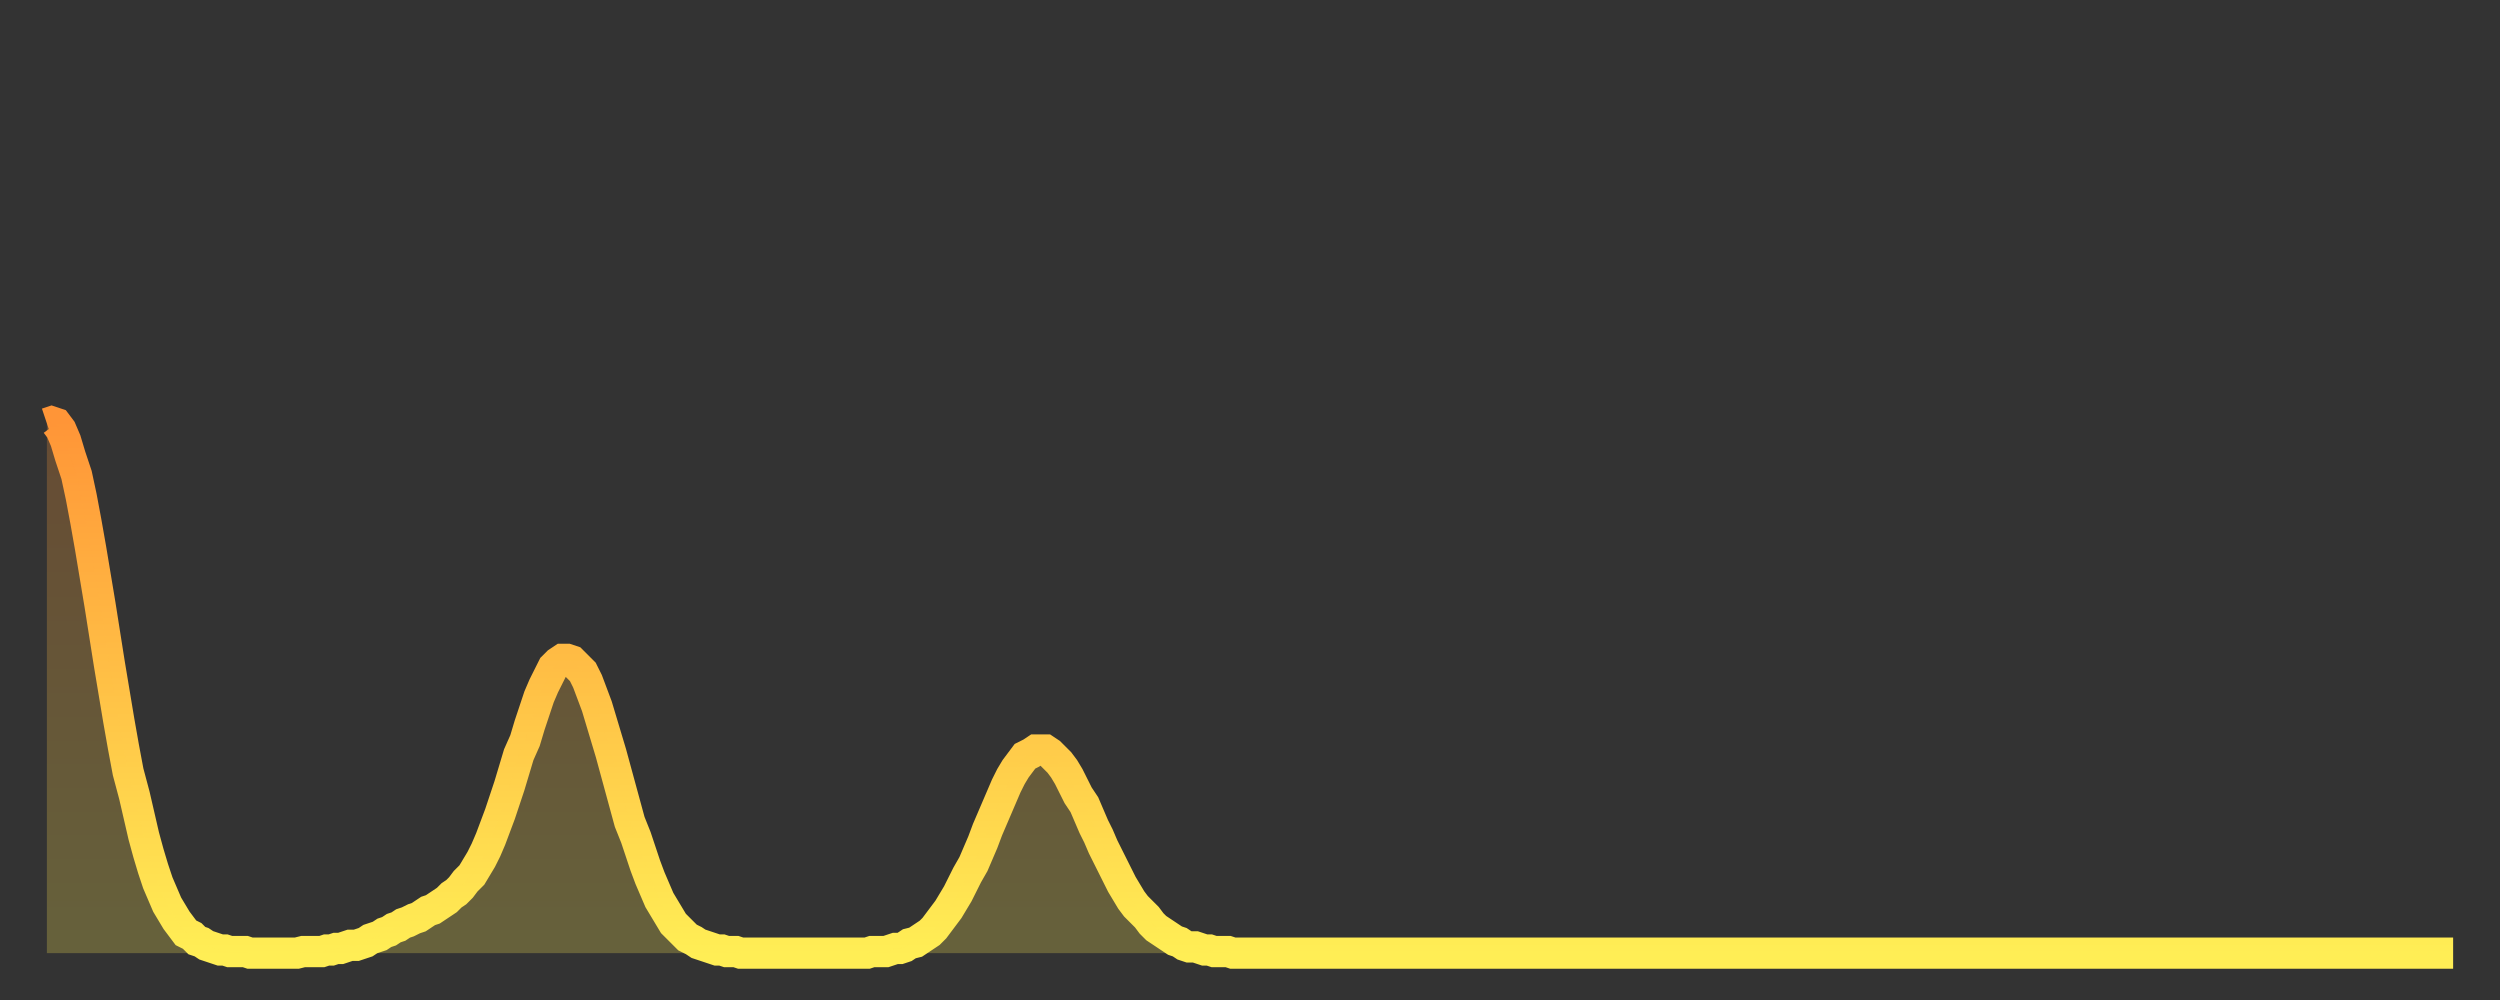 <?xml version="1.0" encoding="utf-8" ?>
<svg baseProfile="full" height="64" version="1.1" width="160" xmlns="http://www.w3.org/2000/svg" xmlns:ev="http://www.w3.org/2001/xml-events" xmlns:xlink="http://www.w3.org/1999/xlink"><rect width="100%" height="100%" fill="#333333" stroke="none"/><defs><linearGradient id="id67468" x1="0" x2="0" y1="0" y2="1"><stop offset="0%" stop-color="#ff9537" /><stop offset="50%" stop-color="#ffc146" /><stop offset="100%" stop-color="#ffee55" /></linearGradient></defs><g transform="translate(3,3)"><g><path d="M 0.0 24.1 0.3 24.0 0.6 24.1 0.9 24.5 1.2 25.2 1.5 26.2 1.9 27.4 2.2 28.8 2.5 30.4 2.8 32.1 3.1 33.9 3.4 35.7 3.7 37.6 4.0 39.5 4.3 41.3 4.6 43.1 4.9 44.8 5.2 46.4 5.6 47.9 5.9 49.2 6.2 50.5 6.5 51.6 6.8 52.6 7.1 53.5 7.4 54.2 7.7 54.9 8.0 55.4 8.3 55.9 8.6 56.3 8.9 56.7 9.3 56.9 9.6 57.2 9.9 57.3 10.2 57.5 10.5 57.6 10.8 57.7 11.1 57.8 11.4 57.8 11.7 57.9 12.0 57.9 12.3 57.9 12.7 57.9 13.0 58.0 13.3 58.0 13.6 58.0 13.9 58.0 14.2 58.0 14.5 58.0 14.8 58.0 15.1 58.0 15.4 58.0 15.7 58.0 16.0 58.0 16.4 57.9 16.7 57.9 17.0 57.9 17.3 57.9 17.6 57.9 17.9 57.8 18.2 57.8 18.5 57.7 18.8 57.7 19.1 57.6 19.4 57.5 19.8 57.5 20.1 57.4 20.4 57.3 20.7 57.1 21.0 57.0 21.3 56.9 21.6 56.7 21.9 56.6 22.2 56.4 22.5 56.3 22.8 56.1 23.1 56.0 23.5 55.8 23.8 55.7 24.1 55.5 24.4 55.3 24.7 55.2 25.0 55.0 25.3 54.8 25.6 54.6 25.9 54.3 26.2 54.1 26.5 53.8 26.8 53.4 27.2 53.0 27.5 52.5 27.8 52.0 28.1 51.4 28.4 50.7 28.7 49.9 29.0 49.1 29.3 48.2 29.6 47.3 29.9 46.3 30.2 45.3 30.6 44.4 30.9 43.4 31.2 42.5 31.5 41.6 31.8 40.9 32.1 40.3 32.4 39.7 32.7 39.4 33.0 39.2 33.3 39.2 33.6 39.3 33.9 39.6 34.3 40.0 34.6 40.6 34.9 41.4 35.2 42.2 35.5 43.2 35.8 44.2 36.1 45.2 36.4 46.3 36.7 47.4 37.0 48.5 37.3 49.6 37.7 50.6 38.0 51.5 38.3 52.4 38.6 53.2 38.9 53.9 39.2 54.6 39.5 55.1 39.8 55.6 40.1 56.1 40.4 56.4 40.7 56.7 41.0 57.0 41.4 57.2 41.7 57.4 42.0 57.5 42.3 57.6 42.6 57.7 42.9 57.8 43.2 57.8 43.5 57.9 43.8 57.9 44.1 57.9 44.4 58.0 44.7 58.0 45.1 58.0 45.4 58.0 45.7 58.0 46.0 58.0 46.3 58.0 46.6 58.0 46.9 58.0 47.2 58.0 47.5 58.0 47.8 58.0 48.1 58.0 48.5 58.0 48.8 58.0 49.1 58.0 49.4 58.0 49.7 58.0 50.0 58.0 50.3 58.0 50.6 58.0 50.9 58.0 51.2 58.0 51.5 58.0 51.8 58.0 52.2 58.0 52.5 58.0 52.8 57.9 53.1 57.9 53.4 57.9 53.7 57.9 54.0 57.8 54.3 57.7 54.6 57.7 54.9 57.6 55.2 57.4 55.6 57.3 55.9 57.1 56.2 56.9 56.5 56.7 56.8 56.4 57.1 56.0 57.4 55.6 57.7 55.2 58.0 54.7 58.3 54.2 58.6 53.6 58.9 53.0 59.3 52.3 59.6 51.6 59.9 50.9 60.2 50.1 60.5 49.4 60.8 48.7 61.1 48.0 61.4 47.3 61.7 46.7 62.0 46.2 62.3 45.8 62.6 45.4 63.0 45.2 63.3 45.0 63.6 45.0 63.9 45.0 64.2 45.2 64.5 45.5 64.8 45.8 65.1 46.2 65.4 46.7 65.7 47.3 66.0 47.9 66.4 48.5 66.7 49.2 67.0 49.9 67.3 50.5 67.6 51.2 67.9 51.8 68.2 52.4 68.5 53.0 68.8 53.6 69.1 54.1 69.4 54.6 69.7 55.0 70.1 55.4 70.4 55.7 70.7 56.1 71.0 56.4 71.3 56.6 71.6 56.8 71.9 57.0 72.2 57.2 72.5 57.3 72.8 57.5 73.1 57.6 73.5 57.6 73.8 57.7 74.1 57.8 74.4 57.8 74.7 57.9 75.0 57.9 75.3 57.9 75.6 57.9 75.9 58.0 76.2 58.0 76.5 58.0 76.8 58.0 77.2 58.0 77.5 58.0 77.8 58.0 78.1 58.0 78.4 58.0 78.7 58.0 79.0 58.0 79.3 58.0 79.6 58.0 79.9 58.0 80.2 58.0 80.5 58.0 80.9 58.0 81.2 58.0 81.5 58.0 81.8 58.0 82.1 58.0 82.4 58.0 82.7 58.0 83.0 58.0 83.3 58.0 83.6 58.0 83.9 58.0 84.3 58.0 84.6 58.0 84.9 58.0 85.2 58.0 85.5 58.0 85.8 58.0 86.1 58.0 86.4 58.0 86.7 58.0 87.0 58.0 87.3 58.0 87.6 58.0 88.0 58.0 88.3 58.0 88.6 58.0 88.9 58.0 89.2 58.0 89.5 58.0 89.8 58.0 90.1 58.0 90.4 58.0 90.7 58.0 91.0 58.0 91.4 58.0 91.7 58.0 92.0 58.0 92.3 58.0 92.6 58.0 92.9 58.0 93.2 58.0 93.5 58.0 93.8 58.0 94.1 58.0 94.4 58.0 94.7 58.0 95.1 58.0 95.4 58.0 95.7 58.0 96.0 58.0 96.3 58.0 96.6 58.0 96.9 58.0 97.2 58.0 97.5 58.0 97.8 58.0 98.1 58.0 98.4 58.0 98.8 58.0 99.1 58.0 99.4 58.0 99.7 58.0 100.0 58.0 100.3 58.0 100.6 58.0 100.9 58.0 101.2 58.0 101.5 58.0 101.8 58.0 102.2 58.0 102.5 58.0 102.8 58.0 103.1 58.0 103.4 58.0 103.7 58.0 104.0 58.0 104.3 58.0 104.6 58.0 104.9 58.0 105.2 58.0 105.5 58.0 105.9 58.0 106.2 58.0 106.5 58.0 106.8 58.0 107.1 58.0 107.4 58.0 107.7 58.0 108.0 58.0 108.3 58.0 108.6 58.0 108.9 58.0 109.3 58.0 109.6 58.0 109.9 58.0 110.2 58.0 110.5 58.0 110.8 58.0 111.1 58.0 111.4 58.0 111.7 58.0 112.0 58.0 112.3 58.0 112.6 58.0 113.0 58.0 113.3 58.0 113.6 58.0 113.9 58.0 114.2 58.0 114.5 58.0 114.8 58.0 115.1 58.0 115.4 58.0 115.7 58.0 116.0 58.0 116.3 58.0 116.7 58.0 117.0 58.0 117.3 58.0 117.6 58.0 117.9 58.0 118.2 58.0 118.5 58.0 118.8 58.0 119.1 58.0 119.4 58.0 119.7 58.0 120.1 58.0 120.4 58.0 120.7 58.0 121.0 58.0 121.3 58.0 121.6 58.0 121.9 58.0 122.2 58.0 122.5 58.0 122.8 58.0 123.1 58.0 123.4 58.0 123.8 58.0 124.1 58.0 124.4 58.0 124.7 58.0 125.0 58.0 125.3 58.0 125.6 58.0 125.9 58.0 126.2 58.0 126.5 58.0 126.8 58.0 127.2 58.0 127.5 58.0 127.8 58.0 128.1 58.0 128.4 58.0 128.7 58.0 129.0 58.0 129.3 58.0 129.6 58.0 129.9 58.0 130.2 58.0 130.5 58.0 130.9 58.0 131.2 58.0 131.5 58.0 131.8 58.0 132.1 58.0 132.4 58.0 132.7 58.0 133.0 58.0 133.3 58.0 133.6 58.0 133.9 58.0 134.2 58.0 134.6 58.0 134.9 58.0 135.2 58.0 135.5 58.0 135.8 58.0 136.1 58.0 136.4 58.0 136.7 58.0 137.0 58.0 137.3 58.0 137.6 58.0 138.0 58.0 138.3 58.0 138.6 58.0 138.9 58.0 139.2 58.0 139.5 58.0 139.8 58.0 140.1 58.0 140.4 58.0 140.7 58.0 141.0 58.0 141.3 58.0 141.7 58.0 142.0 58.0 142.3 58.0 142.6 58.0 142.9 58.0 143.2 58.0 143.5 58.0 143.8 58.0 144.1 58.0 144.4 58.0 144.7 58.0 145.1 58.0 145.4 58.0 145.7 58.0 146.0 58.0 146.3 58.0 146.6 58.0 146.9 58.0 147.2 58.0 147.5 58.0 147.8 58.0 148.1 58.0 148.4 58.0 148.8 58.0 149.1 58.0 149.4 58.0 149.7 58.0 150.0 58.0 150.3 58.0 150.6 58.0 150.9 58.0 151.2 58.0 151.5 58.0 151.8 58.0 152.1 58.0 152.5 58.0 152.8 58.0 153.1 58.0 153.4 58.0 153.7 58.0 154.0 58.0" fill="none" id="graph-curve" opacity="1" stroke="url(#id67468)" stroke-width="2" /><path d="M 0 58 L 0.0 24.1 0.3 24.0 0.6 24.1 0.9 24.5 1.2 25.2 1.5 26.2 1.9 27.4 2.2 28.8 2.5 30.4 2.8 32.1 3.1 33.9 3.4 35.7 3.7 37.6 4.0 39.5 4.3 41.3 4.6 43.1 4.9 44.8 5.2 46.4 5.6 47.9 5.9 49.2 6.2 50.5 6.5 51.6 6.8 52.6 7.1 53.5 7.4 54.2 7.7 54.9 8.0 55.4 8.3 55.9 8.6 56.3 8.9 56.7 9.3 56.9 9.6 57.2 9.9 57.3 10.2 57.5 10.5 57.6 10.8 57.7 11.1 57.8 11.4 57.8 11.7 57.9 12.0 57.9 12.3 57.9 12.7 57.9 13.0 58.0 13.3 58.0 13.6 58.0 13.9 58.0 14.2 58.0 14.5 58.0 14.8 58.0 15.1 58.0 15.4 58.0 15.7 58.0 16.0 58.0 16.4 57.9 16.7 57.9 17.0 57.9 17.3 57.9 17.6 57.9 17.9 57.8 18.2 57.8 18.5 57.7 18.8 57.7 19.1 57.6 19.4 57.5 19.8 57.5 20.1 57.4 20.4 57.3 20.7 57.1 21.0 57.0 21.3 56.9 21.6 56.7 21.9 56.6 22.2 56.4 22.5 56.3 22.8 56.1 23.1 56.0 23.5 55.8 23.8 55.7 24.1 55.5 24.4 55.3 24.7 55.2 25.0 55.0 25.3 54.8 25.6 54.6 25.9 54.3 26.2 54.1 26.5 53.8 26.8 53.4 27.2 53.0 27.5 52.5 27.8 52.0 28.1 51.4 28.4 50.7 28.7 49.9 29.0 49.1 29.3 48.2 29.6 47.3 29.9 46.3 30.2 45.3 30.6 44.4 30.9 43.4 31.2 42.5 31.5 41.6 31.8 40.9 32.1 40.3 32.4 39.7 32.7 39.4 33.0 39.2 33.3 39.2 33.6 39.3 33.9 39.6 34.3 40.0 34.6 40.6 34.9 41.4 35.2 42.2 35.5 43.2 35.8 44.2 36.1 45.2 36.4 46.3 36.7 47.4 37.0 48.5 37.3 49.6 37.7 50.6 38.0 51.5 38.3 52.4 38.6 53.2 38.9 53.9 39.2 54.6 39.5 55.1 39.8 55.6 40.1 56.1 40.4 56.4 40.7 56.7 41.0 57.0 41.4 57.2 41.7 57.4 42.0 57.5 42.3 57.6 42.6 57.7 42.9 57.8 43.2 57.8 43.5 57.9 43.8 57.9 44.1 57.9 44.4 58.0 44.7 58.0 45.1 58.0 45.4 58.0 45.7 58.0 46.0 58.0 46.3 58.0 46.6 58.0 46.9 58.0 47.2 58.0 47.5 58.0 47.8 58.0 48.1 58.0 48.5 58.0 48.8 58.0 49.1 58.0 49.4 58.0 49.7 58.0 50.0 58.0 50.3 58.0 50.6 58.0 50.9 58.0 51.2 58.0 51.5 58.0 51.8 58.0 52.2 58.0 52.5 58.0 52.8 57.9 53.1 57.9 53.4 57.9 53.7 57.9 54.0 57.8 54.3 57.7 54.6 57.7 54.9 57.6 55.2 57.4 55.6 57.3 55.9 57.1 56.2 56.9 56.5 56.7 56.8 56.4 57.1 56.0 57.4 55.6 57.7 55.2 58.0 54.7 58.3 54.2 58.6 53.6 58.9 53.0 59.3 52.3 59.6 51.6 59.9 50.9 60.2 50.1 60.5 49.4 60.8 48.7 61.1 48.0 61.4 47.3 61.7 46.7 62.0 46.2 62.3 45.8 62.6 45.4 63.0 45.2 63.3 45.0 63.6 45.0 63.9 45.0 64.2 45.2 64.5 45.5 64.8 45.8 65.1 46.2 65.4 46.7 65.7 47.3 66.0 47.9 66.4 48.5 66.7 49.2 67.0 49.9 67.3 50.5 67.6 51.2 67.9 51.8 68.2 52.4 68.5 53.0 68.8 53.6 69.1 54.1 69.4 54.6 69.7 55.0 70.1 55.4 70.4 55.7 70.7 56.1 71.0 56.4 71.3 56.6 71.6 56.8 71.9 57.0 72.2 57.2 72.5 57.3 72.8 57.5 73.1 57.6 73.5 57.6 73.8 57.7 74.1 57.8 74.4 57.8 74.7 57.9 75.0 57.9 75.3 57.9 75.6 57.9 75.9 58.0 76.2 58.0 76.5 58.0 76.8 58.0 77.2 58.0 77.5 58.0 77.8 58.0 78.1 58.0 78.4 58.0 78.7 58.0 79.0 58.0 79.3 58.0 79.6 58.0 79.9 58.0 80.2 58.0 80.5 58.0 80.9 58.0 81.2 58.0 81.5 58.0 81.8 58.0 82.1 58.0 82.4 58.0 82.7 58.0 83.0 58.0 83.3 58.0 83.6 58.0 83.9 58.0 84.3 58.0 84.6 58.0 84.9 58.0 85.2 58.0 85.5 58.0 85.8 58.0 86.1 58.0 86.4 58.0 86.7 58.0 87.0 58.0 87.3 58.0 87.6 58.0 88.0 58.0 88.3 58.0 88.6 58.0 88.9 58.0 89.2 58.0 89.5 58.0 89.8 58.0 90.1 58.0 90.4 58.0 90.7 58.0 91.0 58.0 91.4 58.0 91.7 58.0 92.0 58.0 92.3 58.0 92.6 58.0 92.9 58.0 93.2 58.0 93.5 58.0 93.8 58.0 94.1 58.0 94.4 58.0 94.7 58.0 95.1 58.0 95.4 58.0 95.7 58.0 96.0 58.0 96.3 58.0 96.6 58.0 96.9 58.0 97.2 58.0 97.5 58.0 97.8 58.0 98.1 58.0 98.4 58.0 98.8 58.0 99.1 58.0 99.4 58.0 99.7 58.0 100.0 58.0 100.3 58.0 100.6 58.0 100.9 58.0 101.2 58.0 101.5 58.0 101.8 58.0 102.2 58.0 102.5 58.0 102.8 58.0 103.1 58.0 103.4 58.0 103.7 58.0 104.0 58.0 104.3 58.0 104.6 58.0 104.9 58.0 105.2 58.0 105.5 58.0 105.9 58.0 106.2 58.0 106.5 58.0 106.8 58.0 107.1 58.0 107.4 58.0 107.7 58.0 108.0 58.0 108.3 58.0 108.6 58.0 108.9 58.0 109.3 58.0 109.6 58.0 109.9 58.0 110.2 58.0 110.5 58.0 110.8 58.0 111.1 58.0 111.4 58.0 111.7 58.0 112.0 58.0 112.3 58.0 112.6 58.0 113.0 58.0 113.3 58.0 113.6 58.0 113.9 58.0 114.2 58.0 114.5 58.0 114.8 58.0 115.1 58.0 115.4 58.0 115.7 58.0 116.0 58.0 116.3 58.0 116.7 58.0 117.0 58.0 117.3 58.0 117.6 58.0 117.9 58.0 118.2 58.0 118.5 58.0 118.8 58.0 119.1 58.0 119.4 58.0 119.7 58.0 120.1 58.0 120.4 58.0 120.7 58.0 121.0 58.0 121.3 58.0 121.6 58.0 121.9 58.0 122.2 58.0 122.5 58.0 122.8 58.0 123.1 58.0 123.4 58.0 123.8 58.0 124.1 58.0 124.4 58.0 124.7 58.0 125.0 58.0 125.3 58.0 125.6 58.0 125.9 58.0 126.2 58.0 126.5 58.0 126.8 58.0 127.2 58.0 127.5 58.0 127.8 58.0 128.1 58.0 128.4 58.0 128.7 58.0 129.0 58.0 129.3 58.0 129.6 58.0 129.9 58.0 130.2 58.0 130.5 58.0 130.9 58.0 131.2 58.0 131.5 58.0 131.8 58.0 132.1 58.0 132.4 58.0 132.7 58.0 133.0 58.0 133.3 58.0 133.6 58.0 133.9 58.0 134.2 58.0 134.6 58.0 134.9 58.0 135.2 58.0 135.5 58.0 135.8 58.0 136.1 58.0 136.4 58.0 136.7 58.0 137.0 58.0 137.3 58.0 137.6 58.0 138.0 58.0 138.3 58.0 138.6 58.0 138.9 58.0 139.2 58.0 139.5 58.0 139.8 58.0 140.1 58.0 140.4 58.0 140.7 58.0 141.0 58.0 141.3 58.0 141.7 58.0 142.0 58.0 142.3 58.0 142.6 58.0 142.9 58.0 143.2 58.0 143.5 58.0 143.8 58.0 144.1 58.0 144.4 58.0 144.7 58.0 145.1 58.0 145.4 58.0 145.7 58.0 146.0 58.0 146.3 58.0 146.6 58.0 146.9 58.0 147.2 58.0 147.5 58.0 147.8 58.0 148.1 58.0 148.4 58.0 148.8 58.0 149.1 58.0 149.4 58.0 149.7 58.0 150.0 58.0 150.3 58.0 150.6 58.0 150.9 58.0 151.2 58.0 151.5 58.0 151.8 58.0 152.1 58.0 152.5 58.0 152.8 58.0 153.1 58.0 153.4 58.0 153.7 58.0 154.0 58.0 154 58" fill="url(#id67468)" fill-opacity=".25" id="graph-shadow" /></g></g></svg>